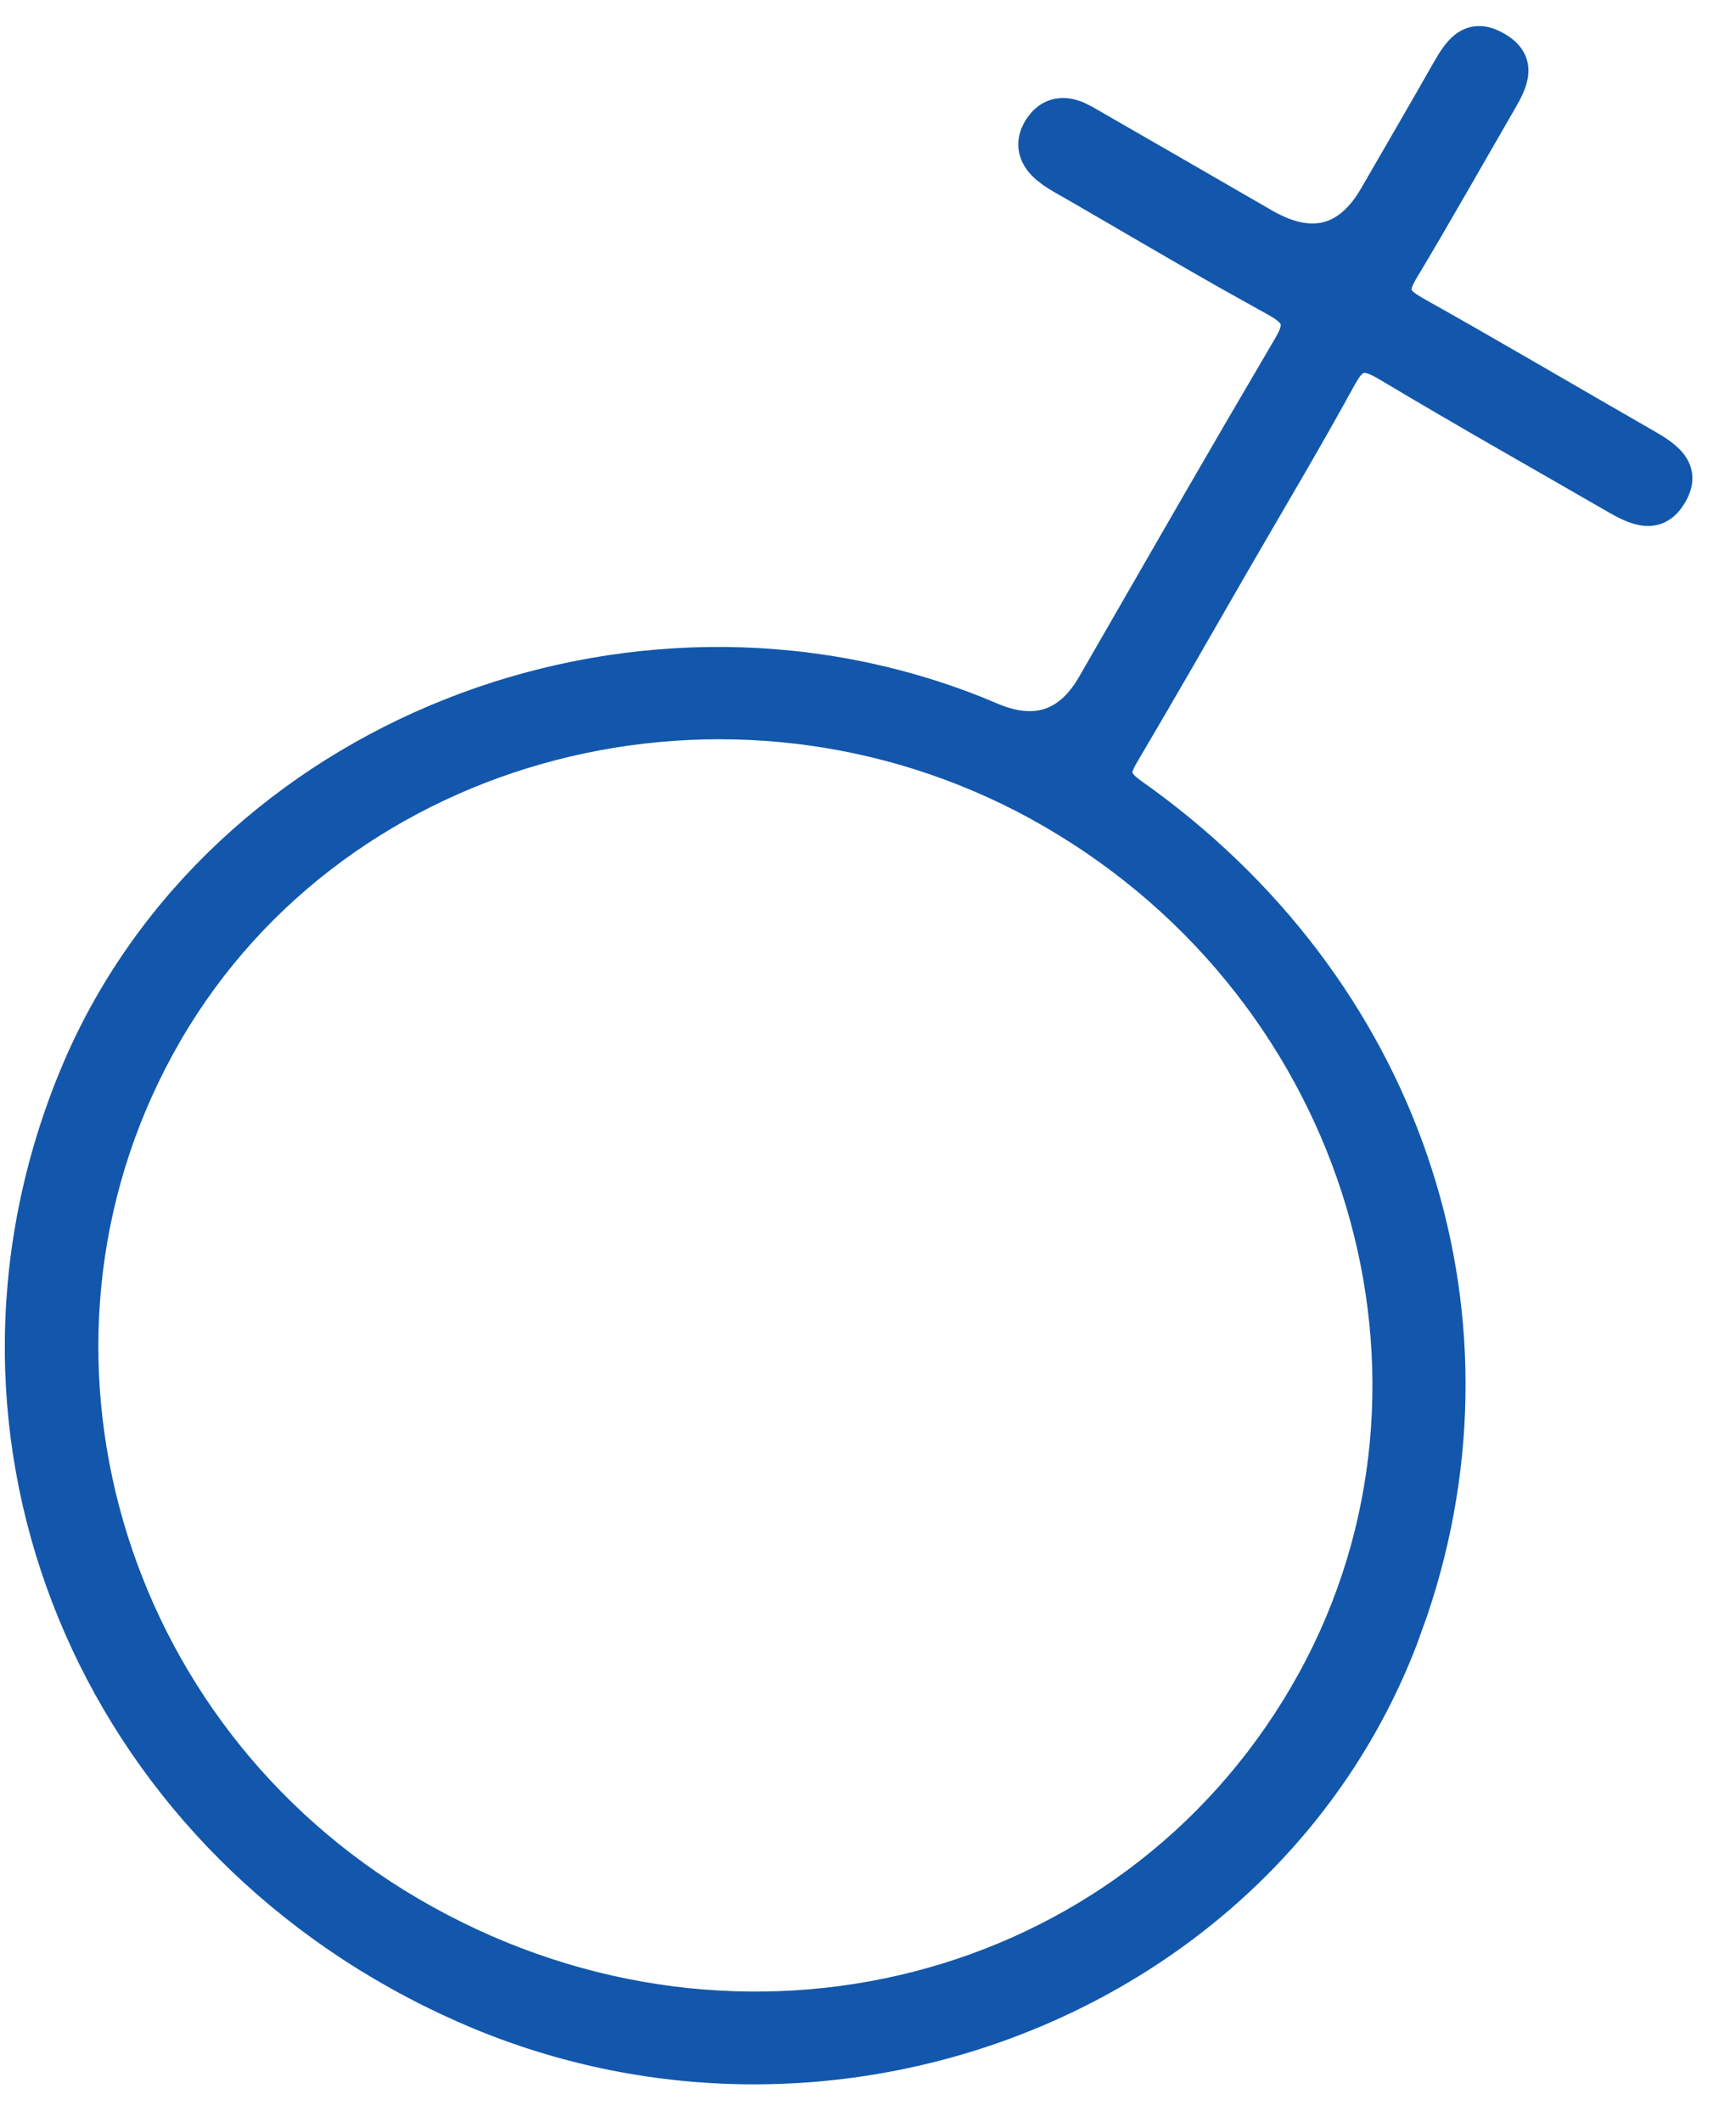 <?xml version="1.0" encoding="UTF-8"?> <svg xmlns="http://www.w3.org/2000/svg" width="36" height="44" viewBox="0 0 36 44" fill="none"><path d="M9.203 41.631C1.752 38.129 -1.665 29.858 1.333 22.388L1.474 22.05C4.485 15.107 13.031 11.722 20.28 14.586L20.63 14.731C21.055 14.912 21.412 14.94 21.711 14.842C22.01 14.744 22.276 14.51 22.505 14.115C23.518 12.359 24.526 10.598 25.547 8.844L26.572 7.093C26.699 6.877 26.723 6.766 26.704 6.692C26.686 6.621 26.614 6.531 26.381 6.402L25.333 5.817C24.289 5.224 23.255 4.613 22.219 4.014C22.062 3.924 21.885 3.83 21.724 3.72L21.588 3.615C21.459 3.503 21.357 3.373 21.305 3.222C21.241 3.041 21.255 2.848 21.351 2.654L21.397 2.57C21.532 2.355 21.715 2.225 21.931 2.192C22.09 2.167 22.253 2.196 22.412 2.263L22.571 2.342C23.815 3.056 25.057 3.775 26.299 4.492C26.763 4.76 27.153 4.835 27.479 4.753C27.803 4.671 28.098 4.426 28.357 3.979C28.857 3.111 29.362 2.249 29.854 1.381L29.948 1.222C30.047 1.061 30.165 0.9 30.317 0.8C30.424 0.729 30.548 0.687 30.691 0.691C30.797 0.694 30.907 0.722 31.022 0.776L31.138 0.838C31.285 0.926 31.393 1.028 31.461 1.145C31.529 1.264 31.552 1.389 31.544 1.511C31.529 1.746 31.402 1.98 31.288 2.175L30.268 3.947C29.928 4.539 29.585 5.13 29.233 5.714L29.167 5.838C29.118 5.946 29.116 6.009 29.129 6.052C29.143 6.098 29.184 6.153 29.288 6.225L29.413 6.303C31.034 7.211 32.637 8.158 34.245 9.08L34.246 9.081C34.465 9.207 34.706 9.359 34.839 9.566C34.908 9.674 34.95 9.798 34.945 9.94C34.941 10.079 34.89 10.224 34.797 10.374L34.729 10.473C34.657 10.565 34.576 10.634 34.486 10.682C34.366 10.746 34.24 10.765 34.117 10.756C33.879 10.738 33.639 10.612 33.435 10.495C31.849 9.579 30.249 8.677 28.674 7.734C28.451 7.602 28.332 7.57 28.253 7.586C28.2 7.597 28.137 7.636 28.057 7.75L27.971 7.89C27.252 9.208 26.481 10.497 25.733 11.792L24.594 13.771C24.213 14.431 23.83 15.089 23.442 15.745L23.383 15.854C23.337 15.951 23.328 16.009 23.337 16.053C23.346 16.097 23.376 16.152 23.466 16.229L23.576 16.315C29.287 20.341 31.587 27.116 29.462 33.436L29.243 34.046C26.347 41.6 17.227 45.181 9.561 41.794L9.203 41.631ZM8.908 39.681C15.38 43.266 23.294 41.251 26.908 35.053L27.073 34.762C30.441 28.619 28.105 20.718 21.751 17.023L21.453 16.854C15.156 13.4 7.138 15.463 3.625 21.488L3.46 21.781C0.076 27.95 2.329 35.832 8.6 39.506L8.908 39.681Z" fill="#1257AB" stroke="#1257AB" stroke-width="0.3"></path></svg> 